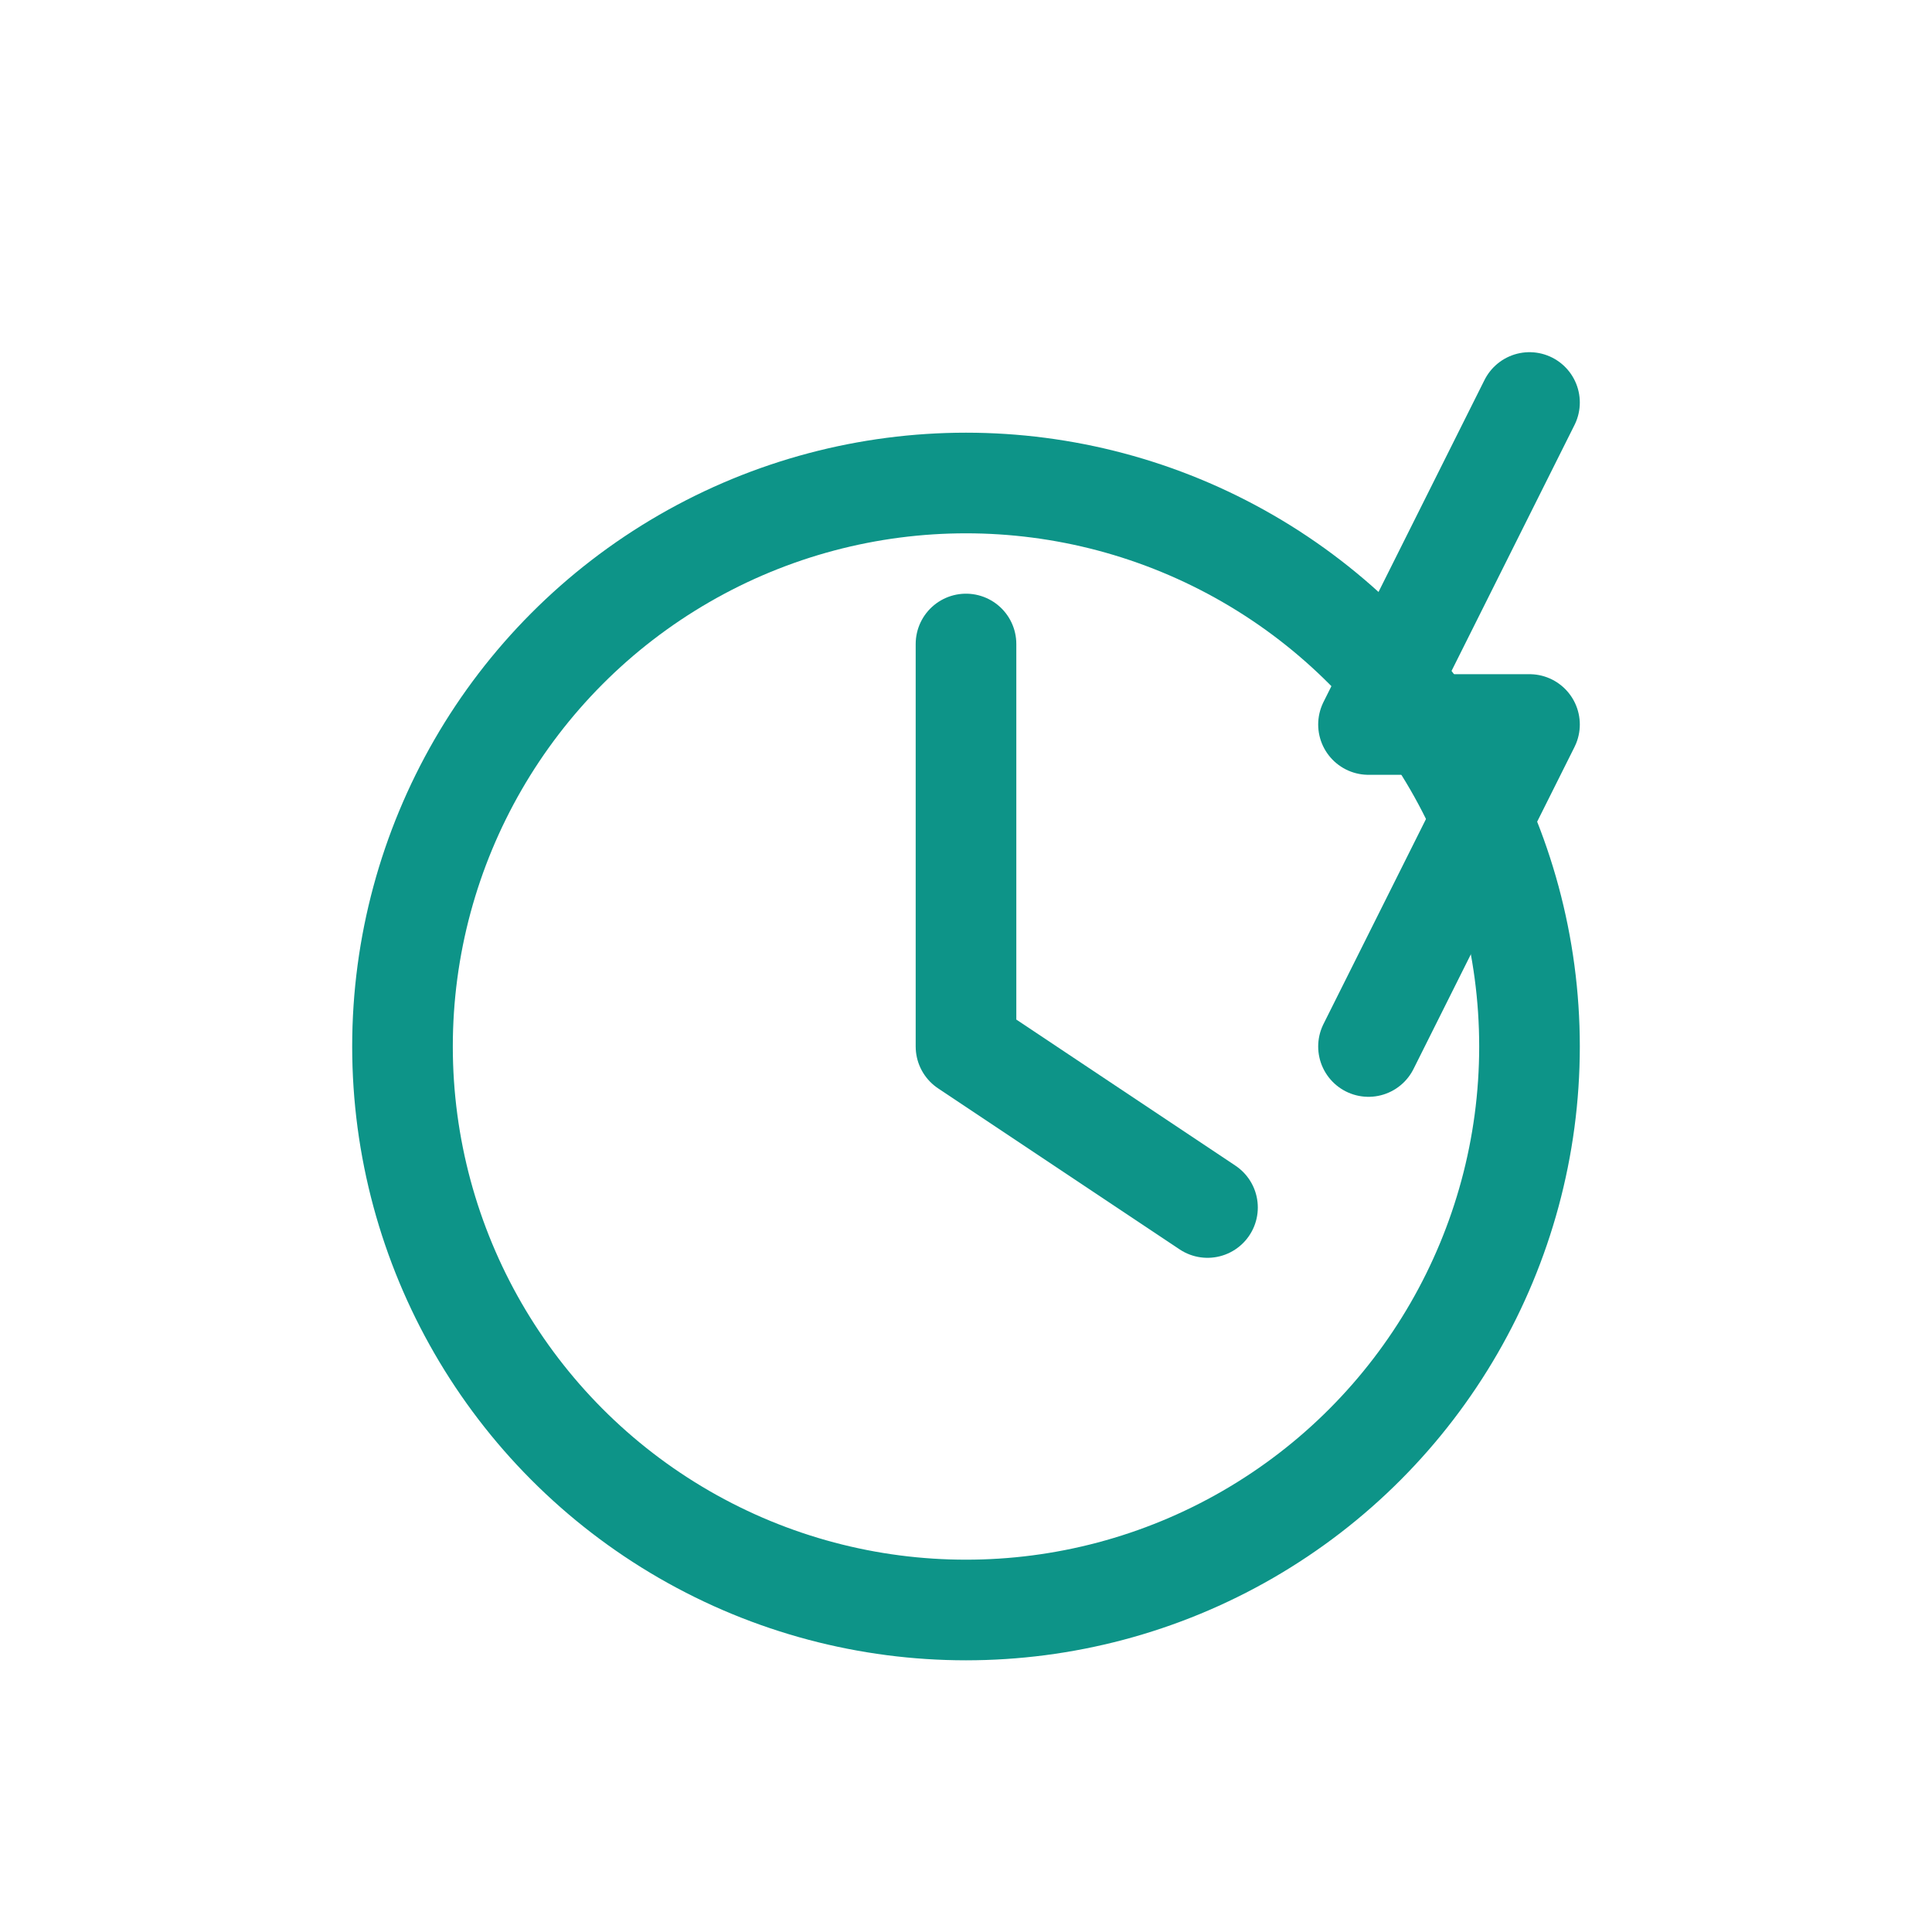 <svg width="48" height="48" viewBox="0 0 48 48" fill="none" xmlns="http://www.w3.org/2000/svg">
  <!-- Express Laundry - Clock with lightning bolt -->
  <circle cx="24" cy="26" r="14" stroke="#0D9488" stroke-width="2.5"/>
  <path d="M24 16V26L30 30" stroke="#0D9488" stroke-width="2.5" stroke-linecap="round" stroke-linejoin="round"/>
  <!-- Lightning bolt for speed -->
  <path d="M38 10L34 18H38L34 26" stroke="#0D9488" stroke-width="2.5" stroke-linecap="round" stroke-linejoin="round"/>
</svg>
